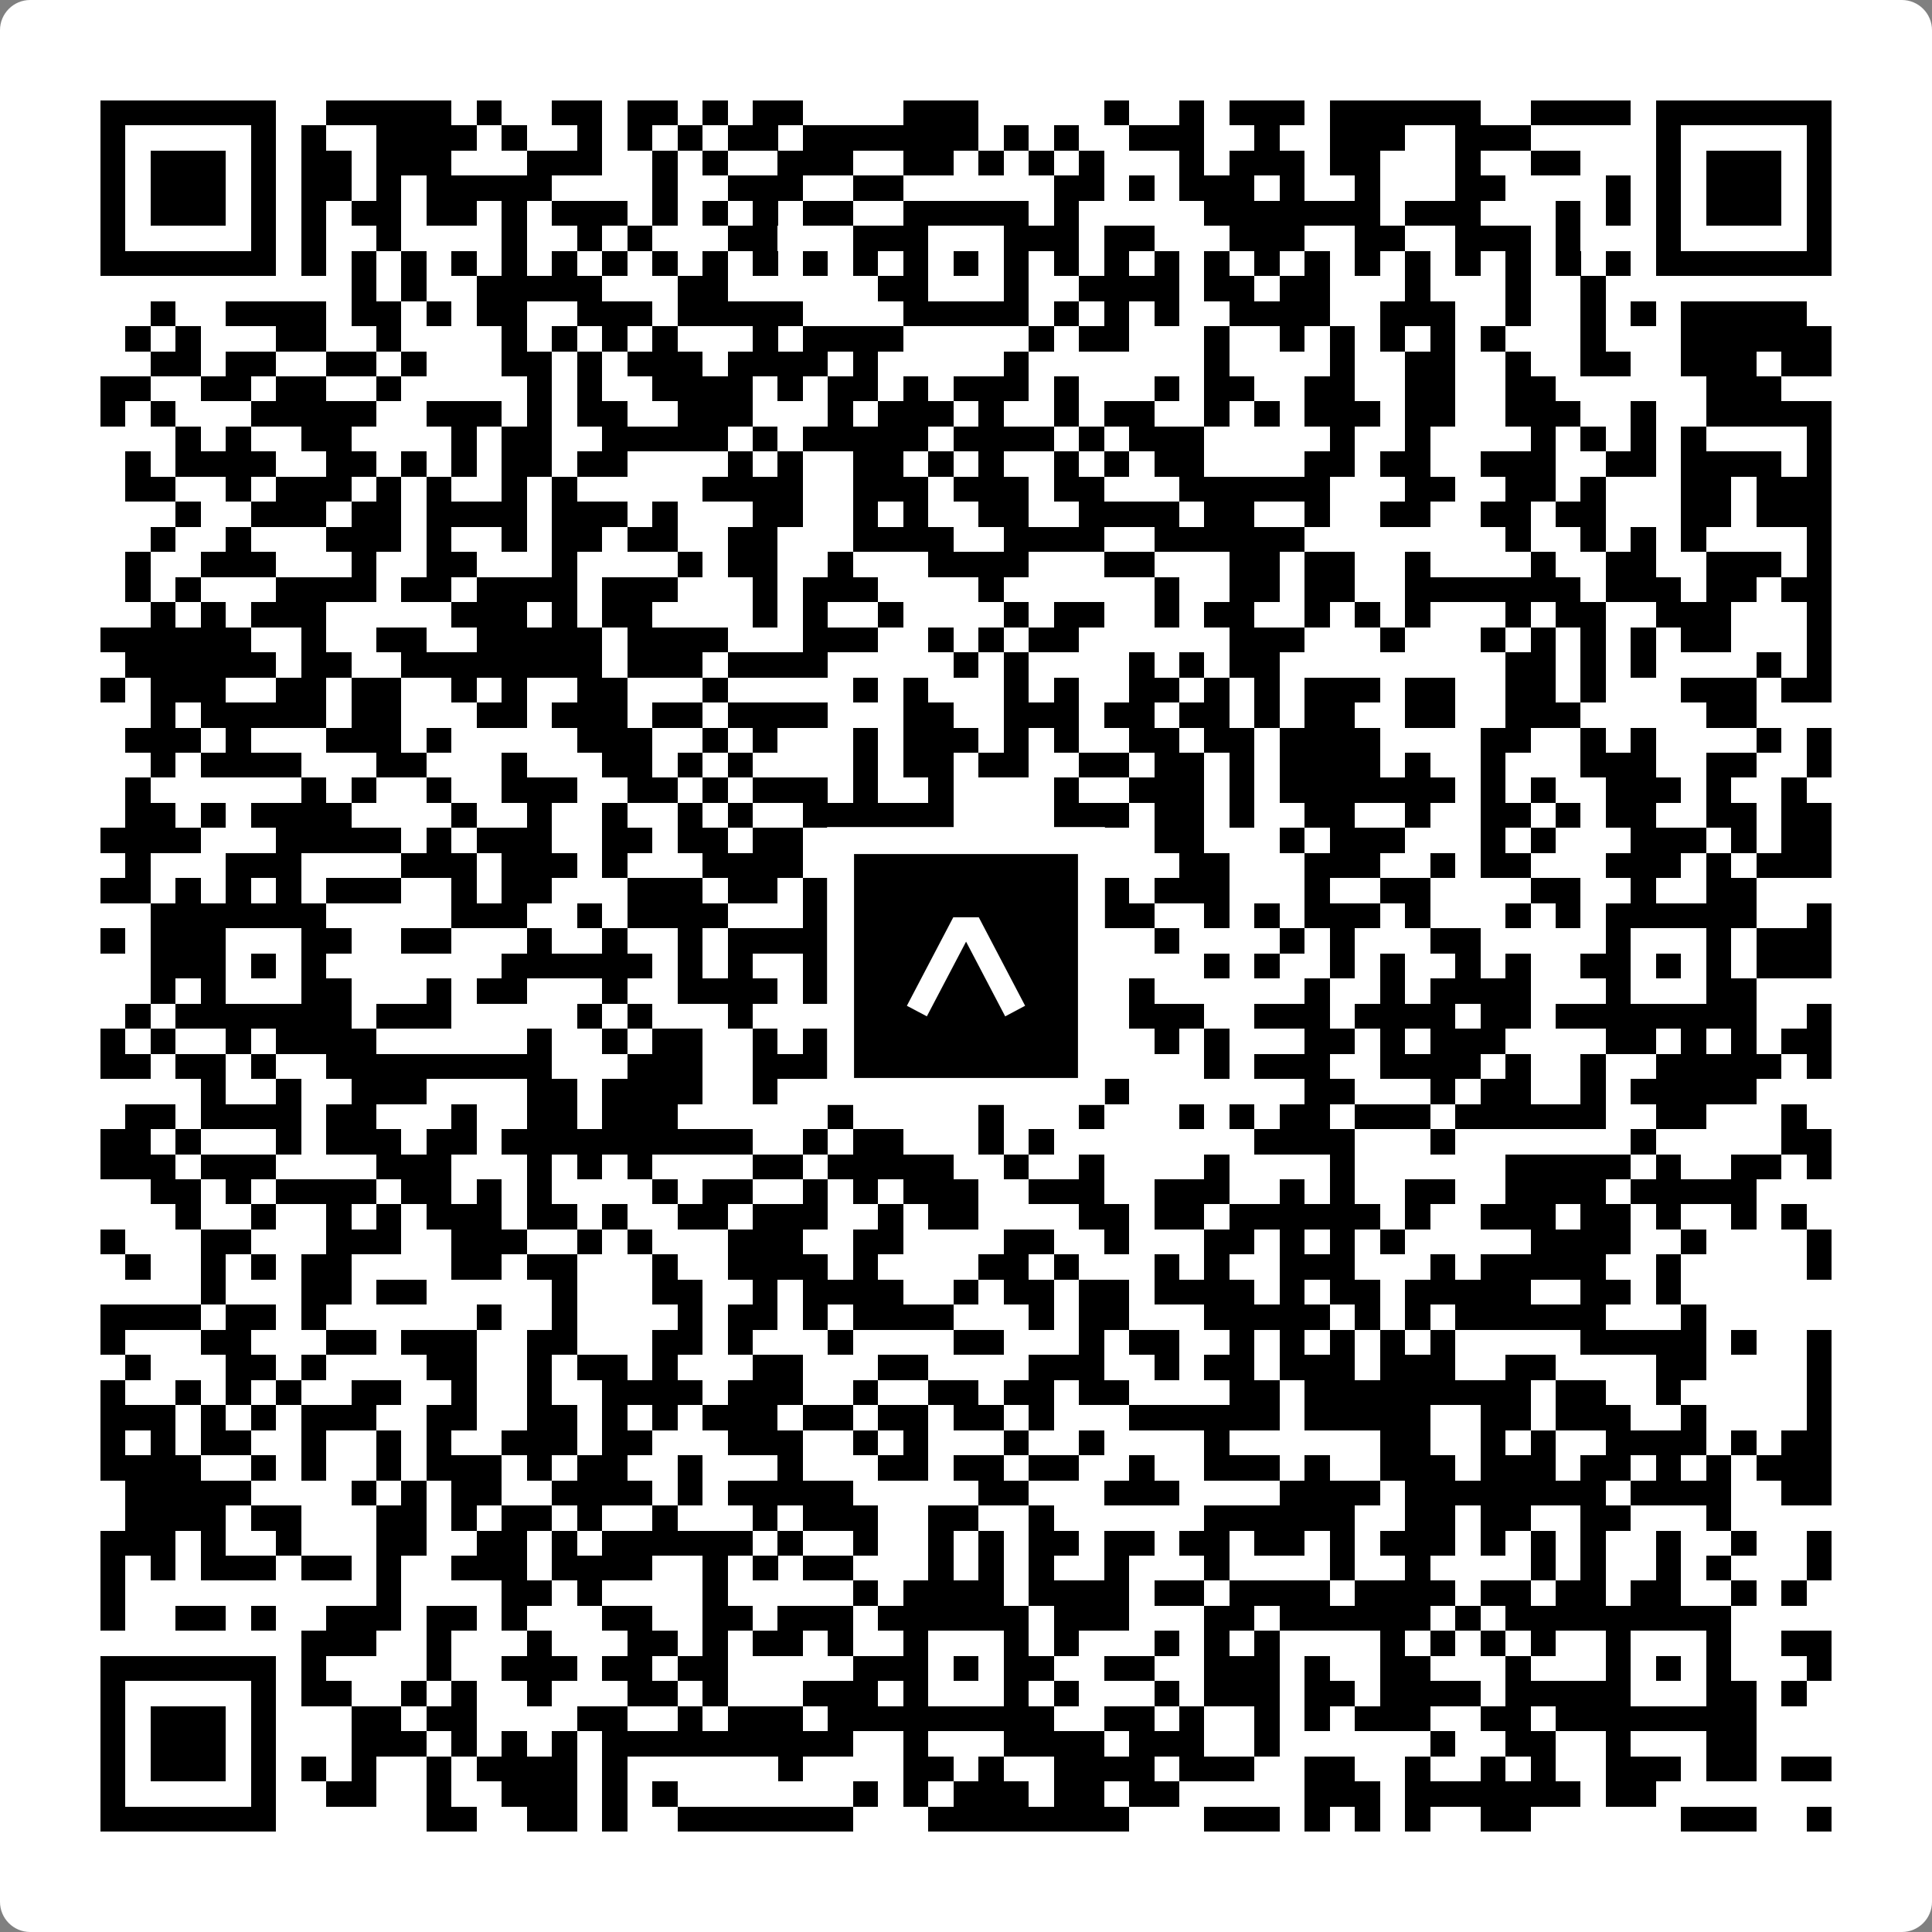 <svg width="512" height="512" viewBox="0 0 512 512" fill="none" xmlns="http://www.w3.org/2000/svg">
    <rect x="0" y="0" width="512" height="512" fill="#808080" stroke="none"/>
    <path d="M0 8C0 3.582 3.582 0 8 0H504C508.418 0 512 3.582 512 8V504C512 508.418 508.418 512 504 512H8C3.582 512 0 508.418 0 504V8Z" fill="white"/>
    <svg xmlns="http://www.w3.org/2000/svg" viewBox="0 0 77 77" shape-rendering="crispEdges" height="512" width="512" x="0" y="0"><path stroke="#000000" d="M4 4.5h7m2 0h5m1 0h1m2 0h2m1 0h2m1 0h1m1 0h2m4 0h3m5 0h1m2 0h1m1 0h3m1 0h6m2 0h4m1 0h7M4 5.5h1m5 0h1m1 0h1m2 0h4m1 0h1m2 0h1m1 0h1m1 0h1m1 0h2m1 0h7m1 0h1m1 0h1m2 0h3m2 0h1m2 0h3m2 0h3m5 0h1m5 0h1M4 6.5h1m1 0h3m1 0h1m1 0h2m1 0h3m3 0h3m2 0h1m1 0h1m2 0h3m2 0h2m1 0h1m1 0h1m1 0h1m3 0h1m1 0h3m1 0h2m3 0h1m2 0h2m3 0h1m1 0h3m1 0h1M4 7.5h1m1 0h3m1 0h1m1 0h2m1 0h1m1 0h5m4 0h1m2 0h3m2 0h2m6 0h2m1 0h1m1 0h3m1 0h1m2 0h1m3 0h2m4 0h1m1 0h1m1 0h3m1 0h1M4 8.5h1m1 0h3m1 0h1m1 0h1m1 0h2m1 0h2m1 0h1m1 0h3m1 0h1m1 0h1m1 0h1m1 0h2m2 0h5m1 0h1m5 0h7m1 0h3m3 0h1m1 0h1m1 0h1m1 0h3m1 0h1M4 9.5h1m5 0h1m1 0h1m2 0h1m4 0h1m2 0h1m1 0h1m3 0h2m3 0h3m3 0h3m1 0h2m3 0h3m2 0h2m2 0h3m1 0h1m3 0h1m5 0h1M4 10.5h7m1 0h1m1 0h1m1 0h1m1 0h1m1 0h1m1 0h1m1 0h1m1 0h1m1 0h1m1 0h1m1 0h1m1 0h1m1 0h1m1 0h1m1 0h1m1 0h1m1 0h1m1 0h1m1 0h1m1 0h1m1 0h1m1 0h1m1 0h1m1 0h1m1 0h1m1 0h1m1 0h1m1 0h7M14 11.5h1m1 0h1m2 0h5m3 0h2m6 0h2m3 0h1m2 0h4m1 0h2m1 0h2m3 0h1m3 0h1m2 0h1M6 12.5h1m2 0h4m1 0h2m1 0h1m1 0h2m2 0h3m1 0h5m4 0h5m1 0h1m1 0h1m1 0h1m2 0h4m2 0h3m2 0h1m2 0h1m1 0h1m1 0h5M5 13.5h1m1 0h1m3 0h2m2 0h1m4 0h1m1 0h1m1 0h1m1 0h1m3 0h1m1 0h4m5 0h1m1 0h2m3 0h1m2 0h1m1 0h1m1 0h1m1 0h1m1 0h1m3 0h1m3 0h6M6 14.5h2m1 0h2m2 0h2m1 0h1m3 0h2m1 0h1m1 0h3m1 0h4m1 0h1m5 0h1m7 0h1m4 0h1m2 0h2m2 0h1m2 0h2m2 0h3m1 0h2M4 15.5h2m2 0h2m1 0h2m2 0h1m5 0h1m1 0h1m2 0h4m1 0h1m1 0h2m1 0h1m1 0h3m1 0h1m3 0h1m1 0h2m2 0h2m2 0h2m2 0h2m6 0h3M4 16.5h1m1 0h1m3 0h5m2 0h3m1 0h1m1 0h2m2 0h3m3 0h1m1 0h3m1 0h1m2 0h1m1 0h2m2 0h1m1 0h1m1 0h3m1 0h2m2 0h3m2 0h1m2 0h5M7 17.5h1m1 0h1m2 0h2m4 0h1m1 0h2m2 0h5m1 0h1m1 0h5m1 0h4m1 0h1m1 0h3m5 0h1m2 0h1m4 0h1m1 0h1m1 0h1m1 0h1m4 0h1M5 18.5h1m1 0h4m2 0h2m1 0h1m1 0h1m1 0h2m1 0h2m4 0h1m1 0h1m2 0h2m1 0h1m1 0h1m2 0h1m1 0h1m1 0h2m4 0h2m1 0h2m2 0h3m2 0h2m1 0h4m1 0h1M5 19.5h2m2 0h1m1 0h3m1 0h1m1 0h1m2 0h1m1 0h1m5 0h4m2 0h3m1 0h3m1 0h2m3 0h6m3 0h2m2 0h2m1 0h1m3 0h2m1 0h3M7 20.5h1m2 0h3m1 0h2m1 0h4m1 0h3m1 0h1m3 0h2m2 0h1m1 0h1m2 0h2m2 0h4m1 0h2m2 0h1m2 0h2m2 0h2m1 0h2m3 0h2m1 0h3M6 21.5h1m2 0h1m3 0h3m1 0h1m2 0h1m1 0h2m1 0h2m2 0h2m3 0h4m2 0h4m2 0h6m8 0h1m2 0h1m1 0h1m1 0h1m4 0h1M5 22.5h1m2 0h3m3 0h1m2 0h2m3 0h1m4 0h1m1 0h2m2 0h1m3 0h4m3 0h2m3 0h2m1 0h2m2 0h1m4 0h1m2 0h2m2 0h3m1 0h1M5 23.5h1m1 0h1m3 0h4m1 0h2m1 0h4m1 0h3m3 0h1m1 0h3m4 0h1m6 0h1m2 0h2m1 0h2m2 0h7m1 0h3m1 0h2m1 0h2M6 24.5h1m1 0h1m1 0h3m5 0h3m1 0h1m1 0h2m4 0h1m1 0h1m2 0h1m4 0h1m1 0h2m2 0h1m1 0h2m2 0h1m1 0h1m1 0h1m3 0h1m1 0h2m2 0h3m3 0h1M4 25.5h6m2 0h1m2 0h2m2 0h5m1 0h4m3 0h3m2 0h1m1 0h1m1 0h2m6 0h3m3 0h1m3 0h1m1 0h1m1 0h1m1 0h1m1 0h2m3 0h1M5 26.5h6m1 0h2m2 0h8m1 0h3m1 0h4m5 0h1m1 0h1m4 0h1m1 0h1m1 0h2m9 0h2m1 0h1m1 0h1m4 0h1m1 0h1M4 27.5h1m1 0h3m2 0h2m1 0h2m2 0h1m1 0h1m2 0h2m3 0h1m5 0h1m1 0h1m3 0h1m1 0h1m2 0h2m1 0h1m1 0h1m1 0h3m1 0h2m2 0h2m1 0h1m3 0h3m1 0h2M6 28.5h1m1 0h5m1 0h2m3 0h2m1 0h3m1 0h2m1 0h4m3 0h2m2 0h3m1 0h2m1 0h2m1 0h1m1 0h2m2 0h2m2 0h3m5 0h2M5 29.5h3m1 0h1m3 0h3m1 0h1m5 0h3m2 0h1m1 0h1m3 0h1m1 0h3m1 0h1m1 0h1m2 0h2m1 0h2m1 0h4m4 0h2m2 0h1m1 0h1m4 0h1m1 0h1M6 30.5h1m1 0h4m3 0h2m3 0h1m3 0h2m1 0h1m1 0h1m4 0h1m1 0h2m1 0h2m2 0h2m1 0h2m1 0h1m1 0h4m1 0h1m2 0h1m3 0h3m2 0h2m2 0h1M5 31.5h1m6 0h1m1 0h1m2 0h1m2 0h3m2 0h2m1 0h1m1 0h3m1 0h1m2 0h1m4 0h1m2 0h3m1 0h1m1 0h7m1 0h1m1 0h1m2 0h3m1 0h1m2 0h1M5 32.5h2m1 0h1m1 0h4m4 0h1m2 0h1m2 0h1m2 0h1m1 0h1m2 0h6m4 0h3m1 0h2m1 0h1m2 0h2m2 0h1m2 0h2m1 0h1m1 0h2m2 0h2m1 0h2M4 33.5h4m3 0h5m1 0h1m1 0h3m2 0h2m1 0h2m1 0h2m2 0h4m5 0h1m2 0h2m3 0h1m1 0h3m3 0h1m1 0h1m3 0h3m1 0h1m1 0h2M5 34.5h1m3 0h3m4 0h3m1 0h3m1 0h1m3 0h4m3 0h1m2 0h1m1 0h1m2 0h1m3 0h2m3 0h3m2 0h1m1 0h2m3 0h3m1 0h1m1 0h3M4 35.5h2m1 0h1m1 0h1m1 0h1m1 0h3m2 0h1m1 0h2m3 0h3m1 0h2m1 0h1m1 0h3m1 0h1m3 0h1m1 0h1m1 0h3m3 0h1m2 0h2m4 0h2m2 0h1m2 0h2M6 36.5h7m5 0h3m2 0h1m1 0h4m3 0h11m1 0h2m2 0h1m1 0h1m1 0h3m1 0h1m3 0h1m1 0h1m1 0h6m2 0h1M4 37.5h1m1 0h3m3 0h2m2 0h2m3 0h1m2 0h1m2 0h1m1 0h4m2 0h2m3 0h2m1 0h1m2 0h1m4 0h1m1 0h1m3 0h2m5 0h1m3 0h1m1 0h3M6 38.5h3m1 0h1m1 0h1m7 0h6m1 0h1m1 0h1m2 0h2m2 0h1m1 0h1m1 0h1m7 0h1m1 0h1m2 0h1m1 0h1m2 0h1m1 0h1m2 0h2m1 0h1m1 0h1m1 0h3M6 39.5h1m1 0h1m3 0h2m3 0h1m1 0h2m3 0h1m2 0h4m1 0h5m3 0h1m4 0h1m6 0h1m2 0h1m1 0h4m3 0h1m3 0h2M5 40.5h1m1 0h7m1 0h3m5 0h1m1 0h1m3 0h1m3 0h1m2 0h6m1 0h1m1 0h3m2 0h3m1 0h4m1 0h2m1 0h8m2 0h1M4 41.5h1m1 0h1m2 0h1m1 0h4m6 0h1m2 0h1m1 0h2m2 0h1m1 0h1m2 0h6m2 0h1m2 0h1m1 0h1m3 0h2m1 0h1m1 0h3m4 0h2m1 0h1m1 0h1m1 0h2M4 42.5h2m1 0h2m1 0h1m2 0h9m3 0h3m2 0h3m3 0h1m1 0h1m2 0h1m6 0h1m1 0h3m2 0h4m1 0h1m2 0h1m2 0h5m1 0h1M8 43.5h1m2 0h1m2 0h3m4 0h2m1 0h4m2 0h1m3 0h1m1 0h2m1 0h1m2 0h3m7 0h2m3 0h1m1 0h2m2 0h1m1 0h5M5 44.5h2m1 0h4m1 0h2m3 0h1m2 0h2m1 0h3m6 0h1m5 0h1m3 0h1m3 0h1m1 0h1m1 0h2m1 0h3m1 0h6m2 0h2m3 0h1M4 45.5h2m1 0h1m3 0h1m1 0h3m1 0h2m1 0h10m2 0h1m1 0h2m3 0h1m1 0h1m8 0h4m3 0h1m7 0h1m5 0h2M4 46.5h3m1 0h3m4 0h3m3 0h1m1 0h1m1 0h1m4 0h2m1 0h5m2 0h1m2 0h1m4 0h1m4 0h1m6 0h5m1 0h1m2 0h2m1 0h1M6 47.5h2m1 0h1m1 0h4m1 0h2m1 0h1m1 0h1m4 0h1m1 0h2m2 0h1m1 0h1m1 0h3m2 0h3m2 0h3m2 0h1m1 0h1m2 0h2m2 0h4m1 0h5M7 48.5h1m2 0h1m2 0h1m1 0h1m1 0h3m1 0h2m1 0h1m2 0h2m1 0h3m2 0h1m1 0h2m4 0h2m1 0h2m1 0h6m1 0h1m2 0h3m1 0h2m1 0h1m2 0h1m1 0h1M4 49.5h1m3 0h2m3 0h3m2 0h3m2 0h1m1 0h1m3 0h3m2 0h2m4 0h2m2 0h1m3 0h2m1 0h1m1 0h1m1 0h1m5 0h4m2 0h1m4 0h1M5 50.5h1m2 0h1m1 0h1m1 0h2m4 0h2m1 0h2m3 0h1m2 0h4m1 0h1m4 0h2m1 0h1m3 0h1m1 0h1m2 0h3m3 0h1m1 0h5m2 0h1m5 0h1M8 51.5h1m3 0h2m1 0h2m5 0h1m3 0h2m2 0h1m1 0h4m2 0h1m1 0h2m1 0h2m1 0h4m1 0h1m1 0h2m1 0h5m2 0h2m1 0h1M4 52.5h4m1 0h2m1 0h1m6 0h1m2 0h1m4 0h1m1 0h2m1 0h1m1 0h4m3 0h1m1 0h2m3 0h5m1 0h1m1 0h1m1 0h6m3 0h1M4 53.5h1m3 0h2m3 0h2m1 0h3m2 0h2m3 0h2m1 0h1m3 0h1m4 0h2m3 0h1m1 0h2m2 0h1m1 0h1m1 0h1m1 0h1m1 0h1m5 0h5m1 0h1m2 0h1M5 54.5h1m3 0h2m1 0h1m4 0h2m2 0h1m1 0h2m1 0h1m3 0h2m3 0h2m4 0h3m2 0h1m1 0h2m1 0h3m1 0h3m2 0h2m4 0h2m4 0h1M4 55.5h1m2 0h1m1 0h1m1 0h1m2 0h2m2 0h1m2 0h1m2 0h4m1 0h3m2 0h1m2 0h2m1 0h2m1 0h2m4 0h2m1 0h9m1 0h2m2 0h1m5 0h1M4 56.5h3m1 0h1m1 0h1m1 0h3m2 0h2m2 0h2m1 0h1m1 0h1m1 0h3m1 0h2m1 0h2m1 0h2m1 0h1m3 0h6m1 0h5m2 0h2m1 0h3m2 0h1m4 0h1M4 57.5h1m1 0h1m1 0h2m2 0h1m2 0h1m1 0h1m2 0h3m1 0h2m3 0h3m2 0h1m1 0h1m3 0h1m2 0h1m4 0h1m6 0h2m2 0h1m1 0h1m2 0h4m1 0h1m1 0h2M4 58.5h4m2 0h1m1 0h1m2 0h1m1 0h3m1 0h1m1 0h2m2 0h1m3 0h1m3 0h2m1 0h2m1 0h2m2 0h1m2 0h3m1 0h1m2 0h3m1 0h3m1 0h2m1 0h1m1 0h1m1 0h3M5 59.5h5m4 0h1m1 0h1m1 0h2m2 0h4m1 0h1m1 0h5m5 0h2m3 0h3m4 0h4m1 0h8m1 0h4m2 0h2M5 60.5h4m1 0h2m3 0h2m1 0h1m1 0h2m1 0h1m2 0h1m3 0h1m1 0h3m2 0h2m2 0h1m6 0h6m2 0h2m1 0h2m2 0h2m3 0h1M4 61.5h3m1 0h1m2 0h1m3 0h2m2 0h2m1 0h1m1 0h6m1 0h1m2 0h1m2 0h1m1 0h1m1 0h2m1 0h2m1 0h2m1 0h2m1 0h1m1 0h3m1 0h1m1 0h1m1 0h1m2 0h1m2 0h1m2 0h1M4 62.5h1m1 0h1m1 0h3m1 0h2m1 0h1m2 0h3m1 0h4m2 0h1m1 0h1m1 0h2m3 0h1m1 0h1m1 0h1m2 0h1m3 0h1m4 0h1m2 0h1m4 0h1m1 0h1m2 0h1m1 0h1m3 0h1M4 63.5h1m10 0h1m4 0h2m1 0h1m4 0h1m5 0h1m1 0h4m1 0h4m1 0h2m1 0h4m1 0h4m1 0h2m1 0h2m1 0h2m2 0h1m1 0h1M4 64.5h1m2 0h2m1 0h1m2 0h3m1 0h2m1 0h1m3 0h2m2 0h2m1 0h3m1 0h6m1 0h3m3 0h2m1 0h6m1 0h1m1 0h9M12 65.5h3m2 0h1m3 0h1m3 0h2m1 0h1m1 0h2m1 0h1m2 0h1m3 0h1m1 0h1m3 0h1m1 0h1m1 0h1m4 0h1m1 0h1m1 0h1m1 0h1m2 0h1m3 0h1m2 0h2M4 66.5h7m1 0h1m4 0h1m2 0h3m1 0h2m1 0h2m5 0h3m1 0h1m1 0h2m2 0h2m2 0h3m1 0h1m2 0h2m3 0h1m3 0h1m1 0h1m1 0h1m3 0h1M4 67.5h1m5 0h1m1 0h2m2 0h1m1 0h1m2 0h1m3 0h2m1 0h1m3 0h3m1 0h1m3 0h1m1 0h1m3 0h1m1 0h3m1 0h2m1 0h4m1 0h5m3 0h2m1 0h1M4 68.5h1m1 0h3m1 0h1m3 0h2m1 0h2m4 0h2m2 0h1m1 0h3m1 0h9m2 0h2m1 0h1m2 0h1m1 0h1m1 0h3m2 0h2m1 0h8M4 69.5h1m1 0h3m1 0h1m3 0h3m1 0h1m1 0h1m1 0h1m1 0h10m2 0h1m3 0h4m1 0h3m2 0h1m6 0h1m2 0h2m2 0h1m3 0h2M4 70.5h1m1 0h3m1 0h1m1 0h1m1 0h1m2 0h1m1 0h4m1 0h1m6 0h1m4 0h2m1 0h1m2 0h4m1 0h3m2 0h2m2 0h1m2 0h1m1 0h1m2 0h3m1 0h2m1 0h2M4 71.5h1m5 0h1m2 0h2m2 0h1m2 0h3m1 0h1m1 0h1m7 0h1m1 0h1m1 0h3m1 0h2m1 0h2m5 0h3m1 0h7m1 0h2M4 72.5h7m6 0h2m2 0h2m1 0h1m2 0h7m3 0h8m3 0h3m1 0h1m1 0h1m1 0h1m2 0h2m6 0h3m2 0h1"/></svg>

    <rect x="222.753" y="222.753" width="66.494" height="66.494" fill="black" stroke="white" stroke-width="7.149"/>
    <svg x="222.753" y="222.753" width="66.494" height="66.494" viewBox="0 0 116 116" fill="none" xmlns="http://www.w3.org/2000/svg">
      <path d="M63.911 35.496L52.114 35.496L30.667 76.393L39.902 81.271L58.033 46.739L76.117 81.283L85.333 76.385L63.911 35.496Z" fill="white"/>
    </svg>
  </svg>